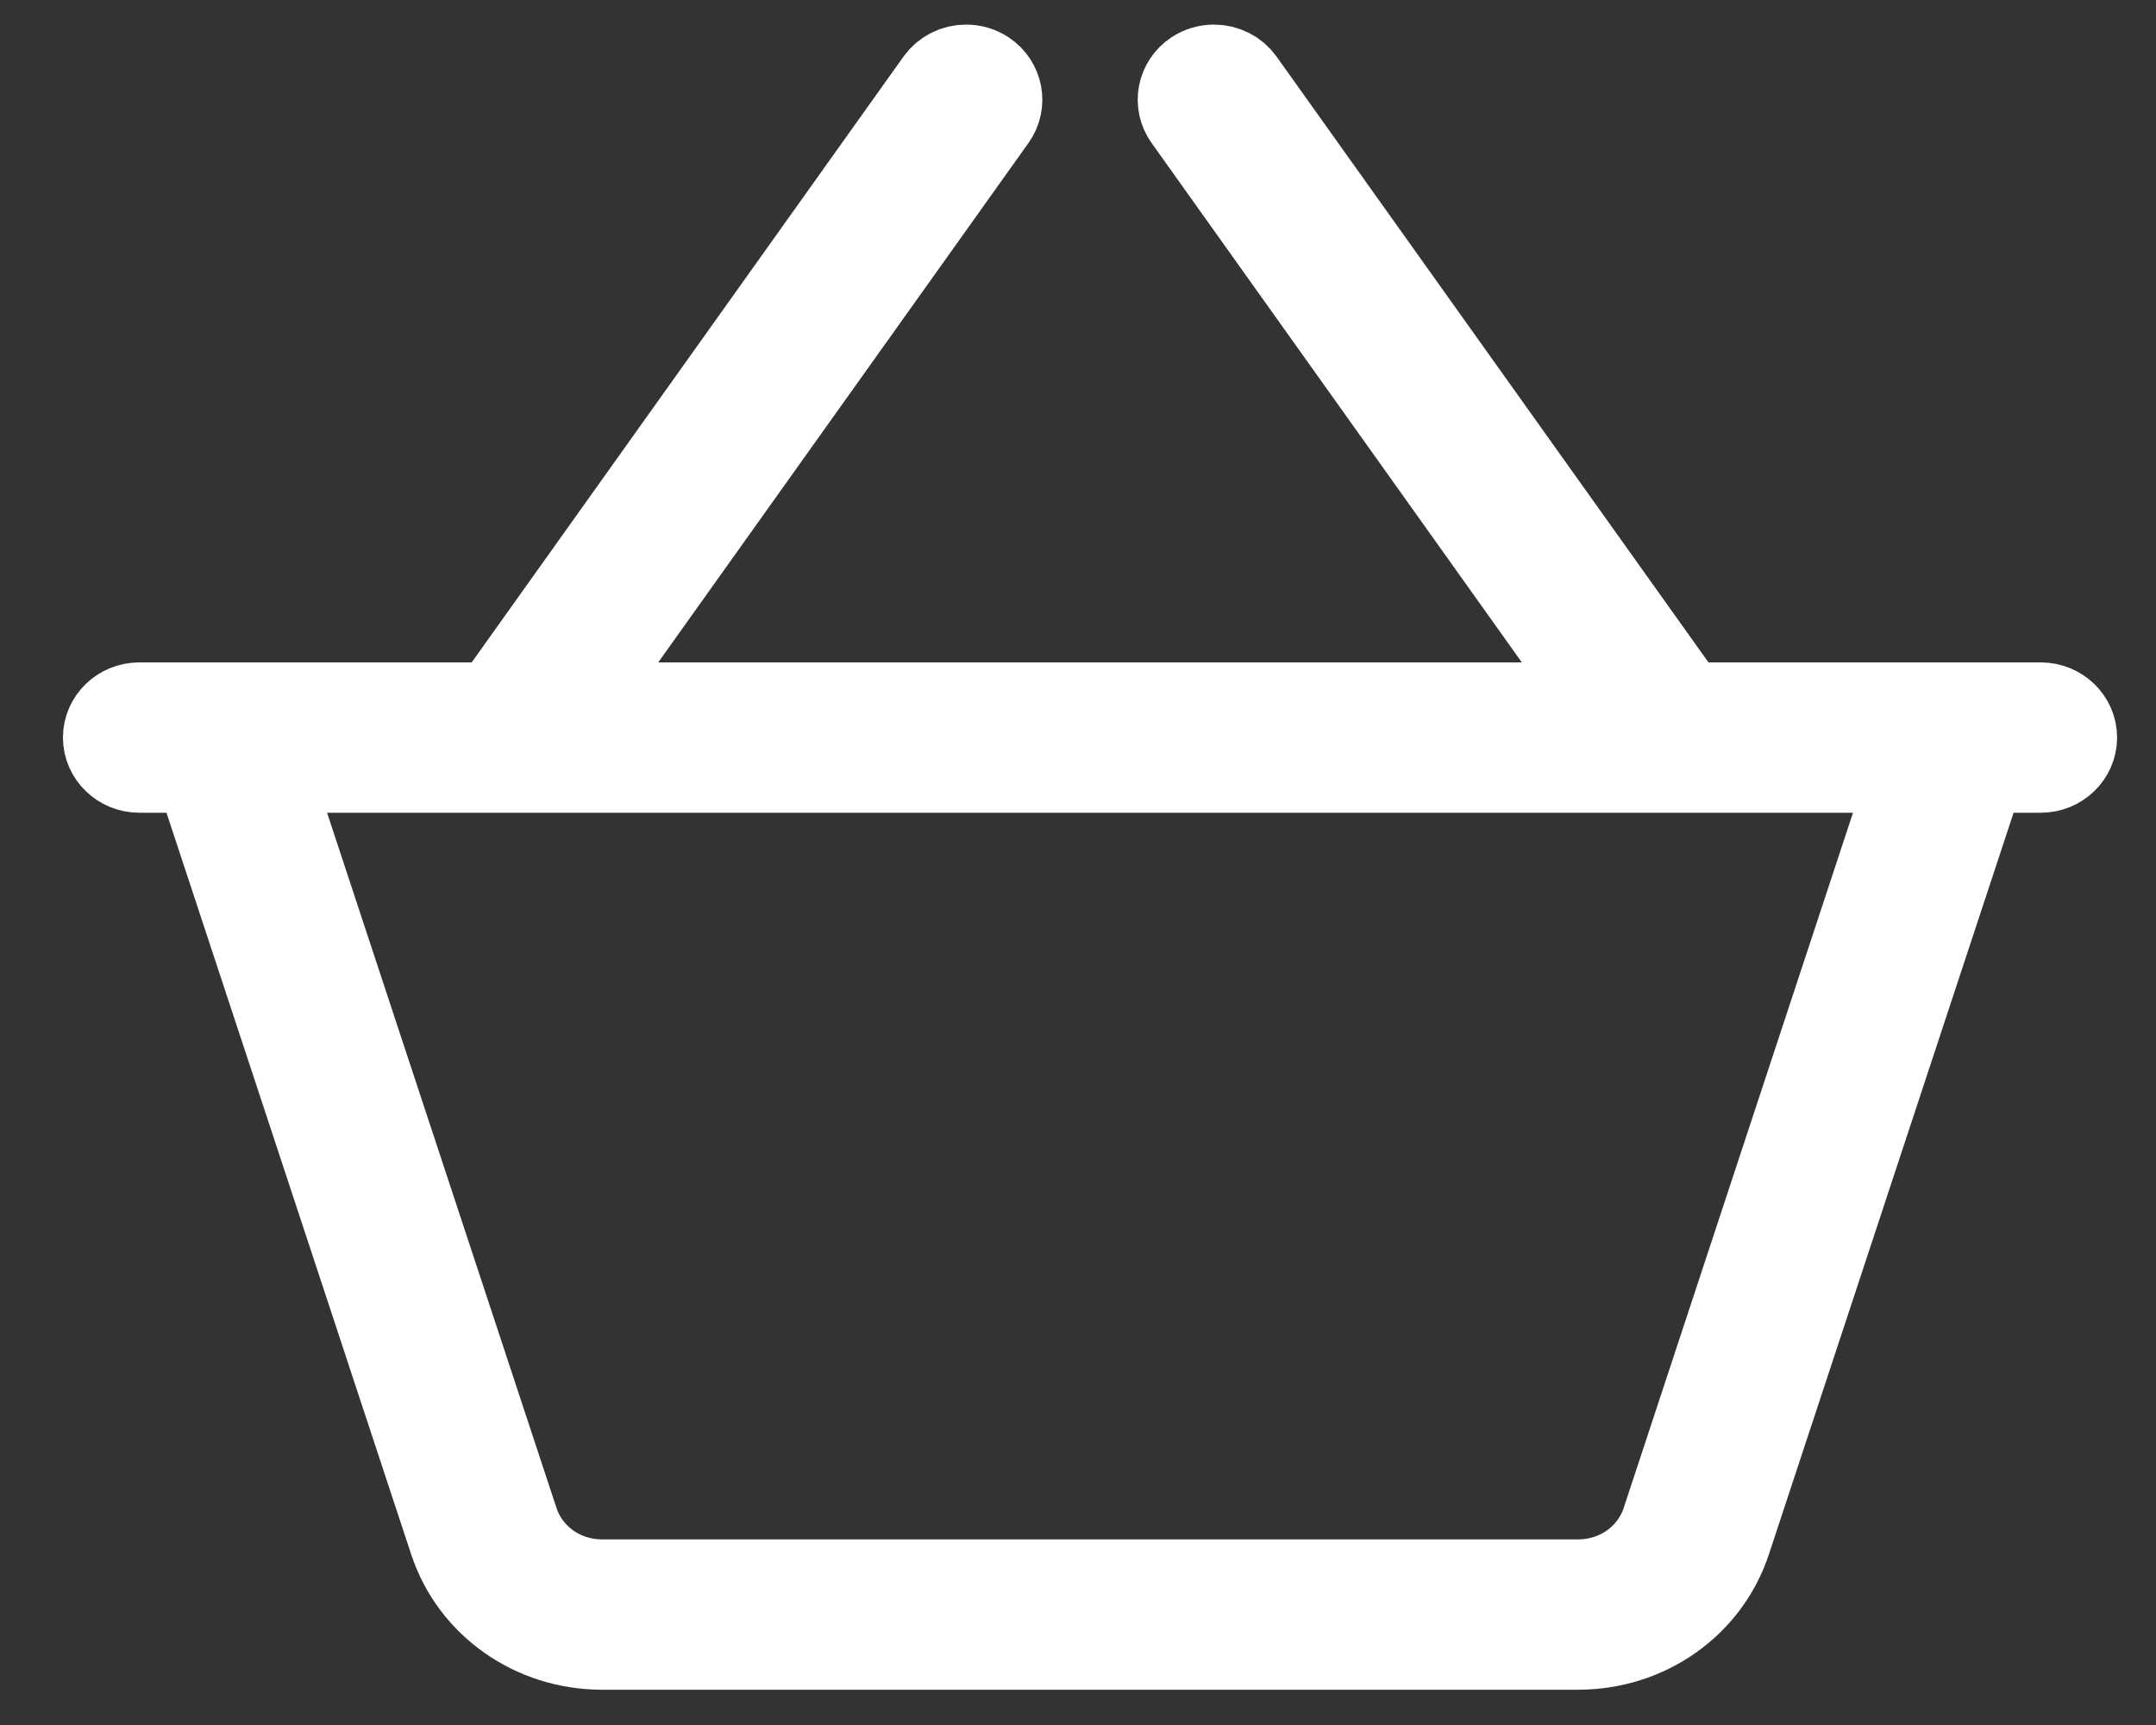 <svg width="25" height="20" viewBox="0 0 25 20" fill="none" xmlns="http://www.w3.org/2000/svg">
<rect x="0" y="0" width="25" height="20" fill="#333333" stroke="none"/>
<path d="M5.978 17.64C6.118 18.064 6.521 18.348 6.981 18.348H18.299C18.759 18.348 19.162 18.064 19.302 17.641L22.178 8.923H3.101L5.978 17.64ZM1.615 8.18H5.727L5.755 8.141L10.884 0.946C10.956 0.845 11.075 0.785 11.202 0.785C11.28 0.785 11.355 0.807 11.42 0.85C11.595 0.966 11.639 1.198 11.519 1.367L6.662 8.18H18.617L13.76 1.367C13.64 1.198 13.684 0.966 13.859 0.85C13.924 0.807 13.999 0.785 14.077 0.785C14.204 0.785 14.323 0.845 14.395 0.946L19.553 8.18H23.664C23.876 8.18 24.049 8.347 24.049 8.551C24.049 8.756 23.876 8.923 23.664 8.923H22.987L20.036 17.866C19.794 18.599 19.096 19.091 18.299 19.091H6.981C6.184 19.091 5.485 18.599 5.243 17.866L2.292 8.923H1.615C1.403 8.923 1.23 8.756 1.23 8.551C1.23 8.347 1.403 8.18 1.615 8.18V8.18Z" stroke="white" stroke-miterlimit="10"/>
</svg>
